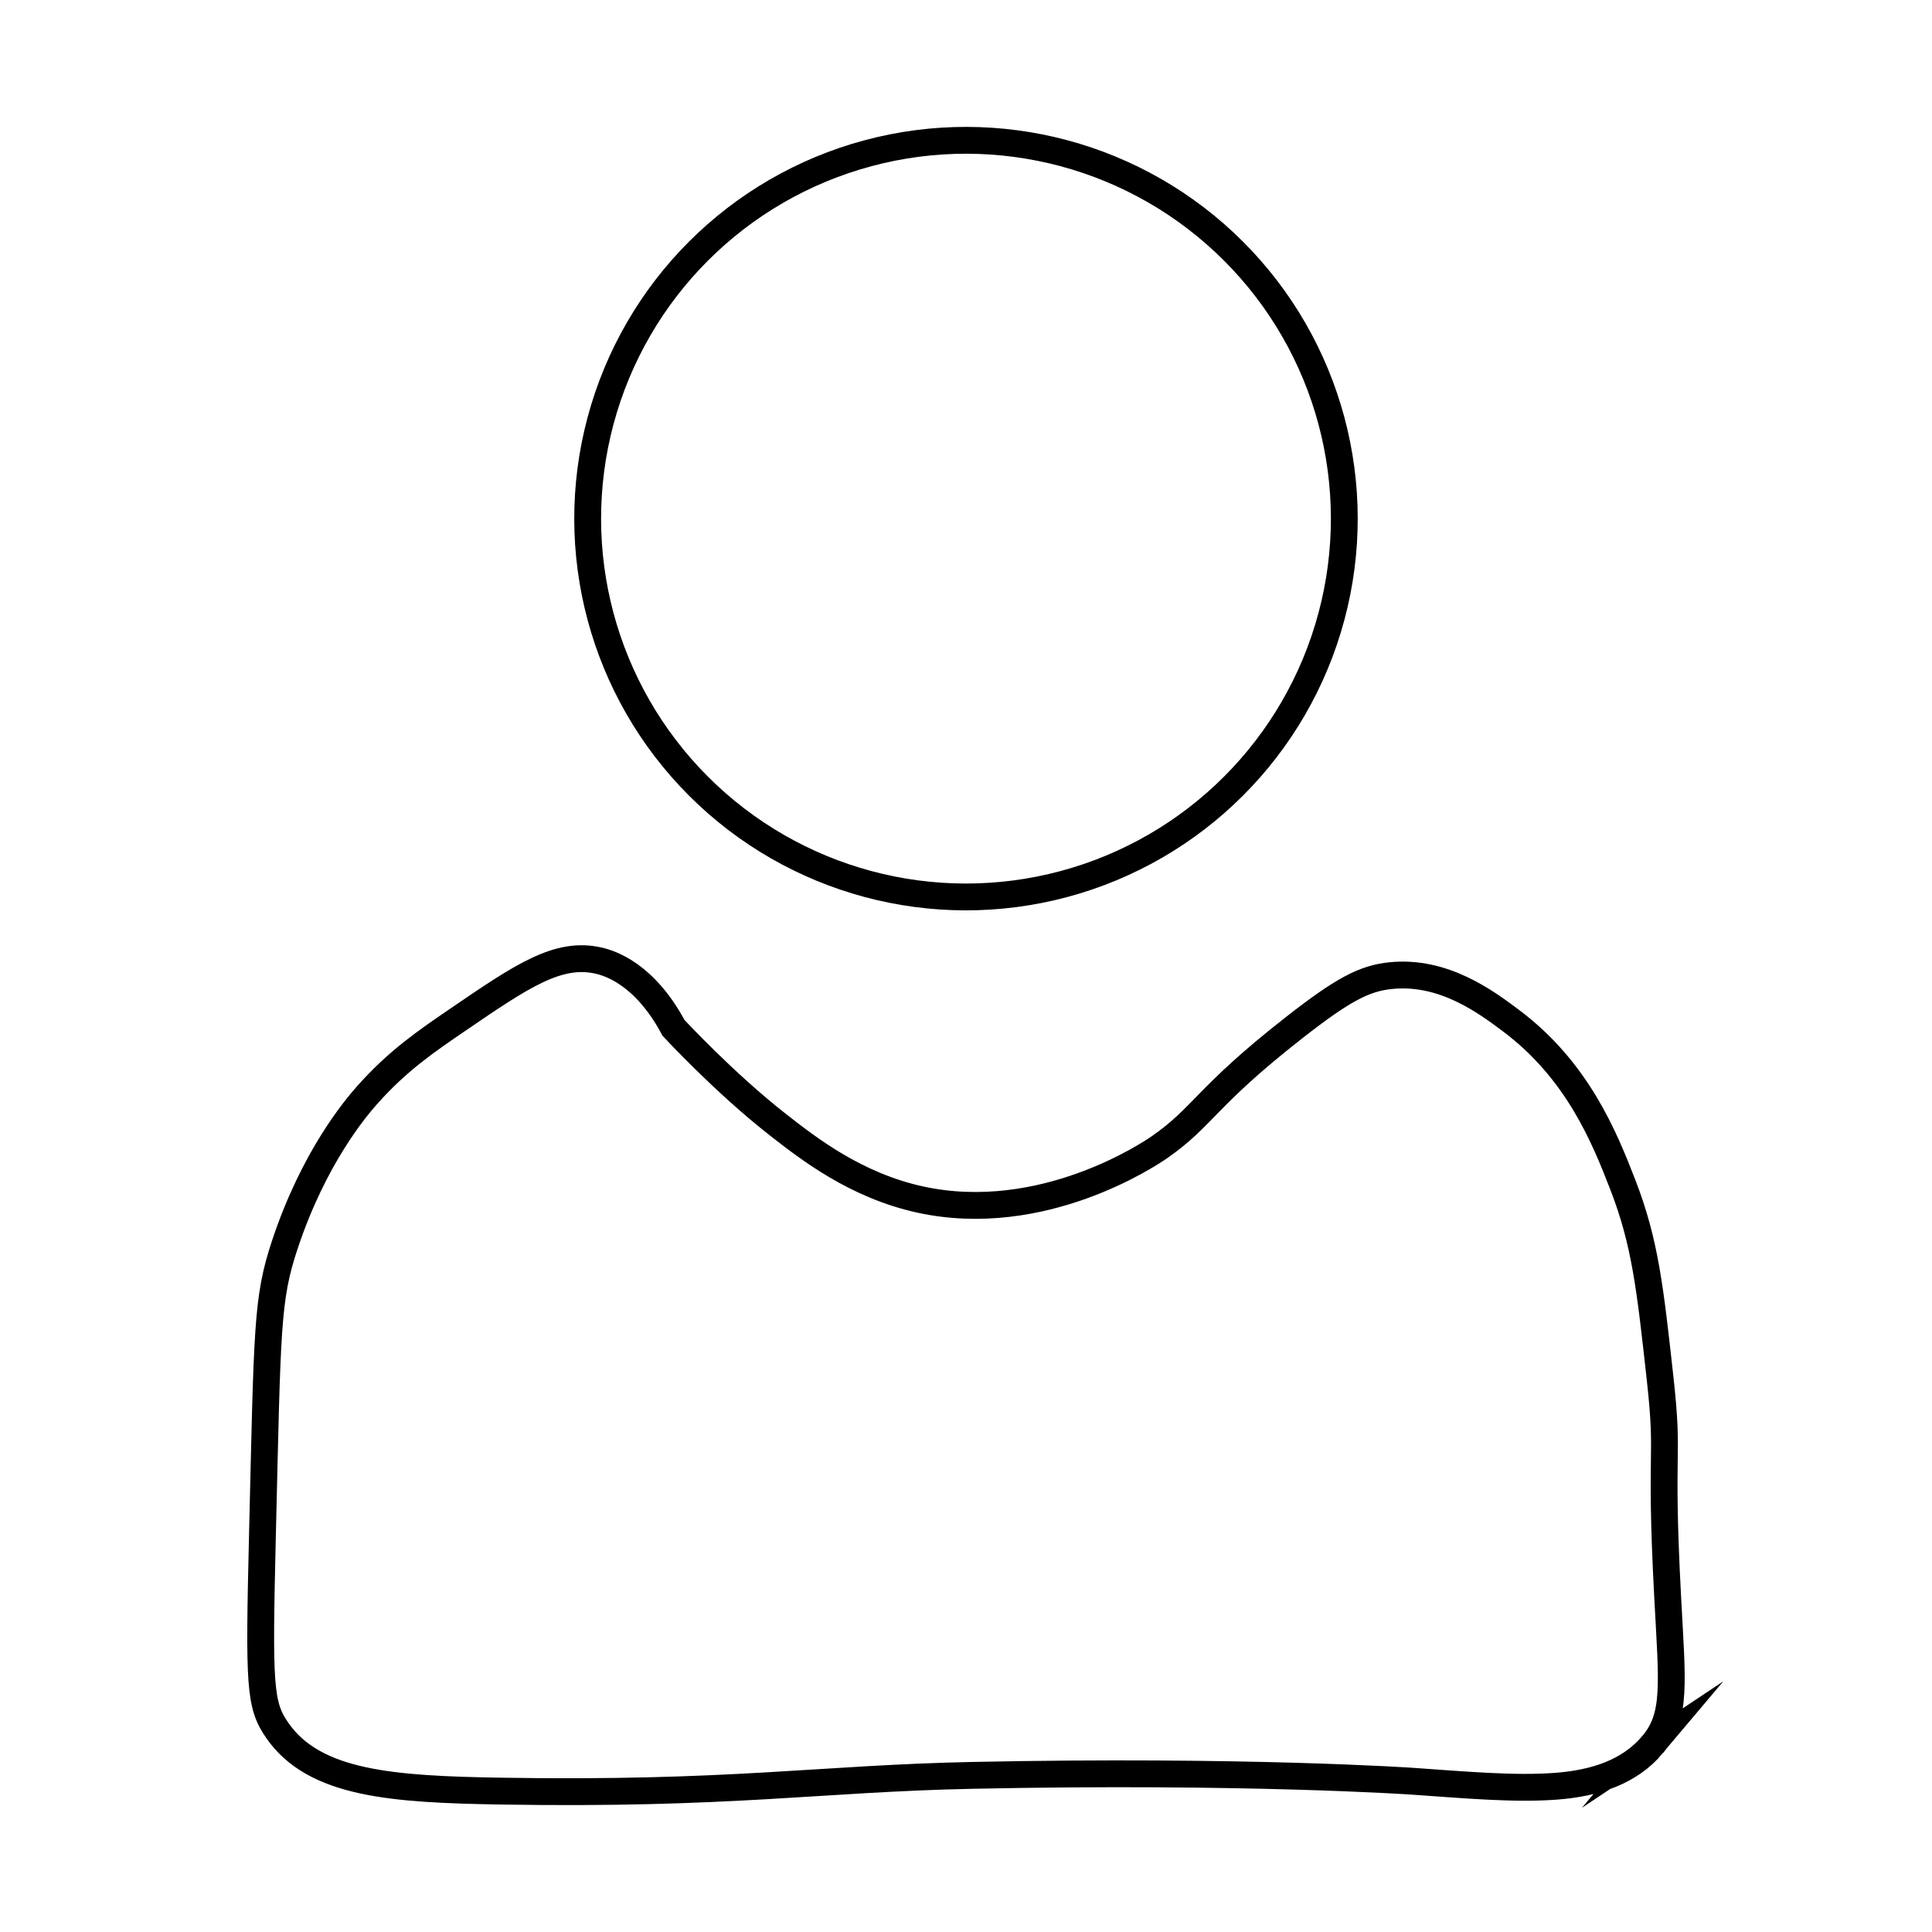 <?xml version="1.0" encoding="UTF-8"?> <svg xmlns="http://www.w3.org/2000/svg" id="leichte_Fracht" data-name="leichte Fracht" viewBox="0 0 1080 1080"><defs><style> .cls-1 { fill: none; stroke: #000; stroke-miterlimit: 10; stroke-width: 15px; } </style></defs><circle class="cls-1" cx="540" cy="289.92" r="211.48" transform="translate(-46.85 466.75) rotate(-45)"></circle><path class="cls-1" d="M923.86,975.2c-12.98,15.45-32.28,21.62-53.67,23.29-23.32,1.81-51.06-.71-80.21-2.74,0,0-93.2-6.47-246.35-3.31-85.14,1.75-135.75,10.94-263.82,8.8-60.38-1.01-104-3.96-124.76-33.87-9.94-14.33-10.37-24.6-8.36-108.63,2.81-117.07,2.42-132.49,12.53-162.95,16.28-49.05,39.79-76.6,45.96-83.57,16.94-19.1,32.86-29.98,50.14-41.78,36.38-24.86,56.63-38.69,79.39-33.43,6.08,1.41,25.54,7.23,41.78,37.56,0,0,28.19,30.56,58.5,54.25,16.77,13.11,43.31,33.85,79.39,41.73,68.34,14.92,128.47-25.58,133.7-29.21,24.74-17.19,25.45-27.83,75.21-66.77,27.32-21.38,39.32-27.73,54.32-29.21,29.45-2.91,52.98,14.67,66.85,25.04,37.34,27.9,52.41,65.37,62.67,91.81,12.54,32.33,15.28,57.74,20.89,108.51,5.25,47.56-.41,34.36,4.18,121.45,2.58,48.97,5.11,67.02-8.36,83.04Z"></path></svg> 